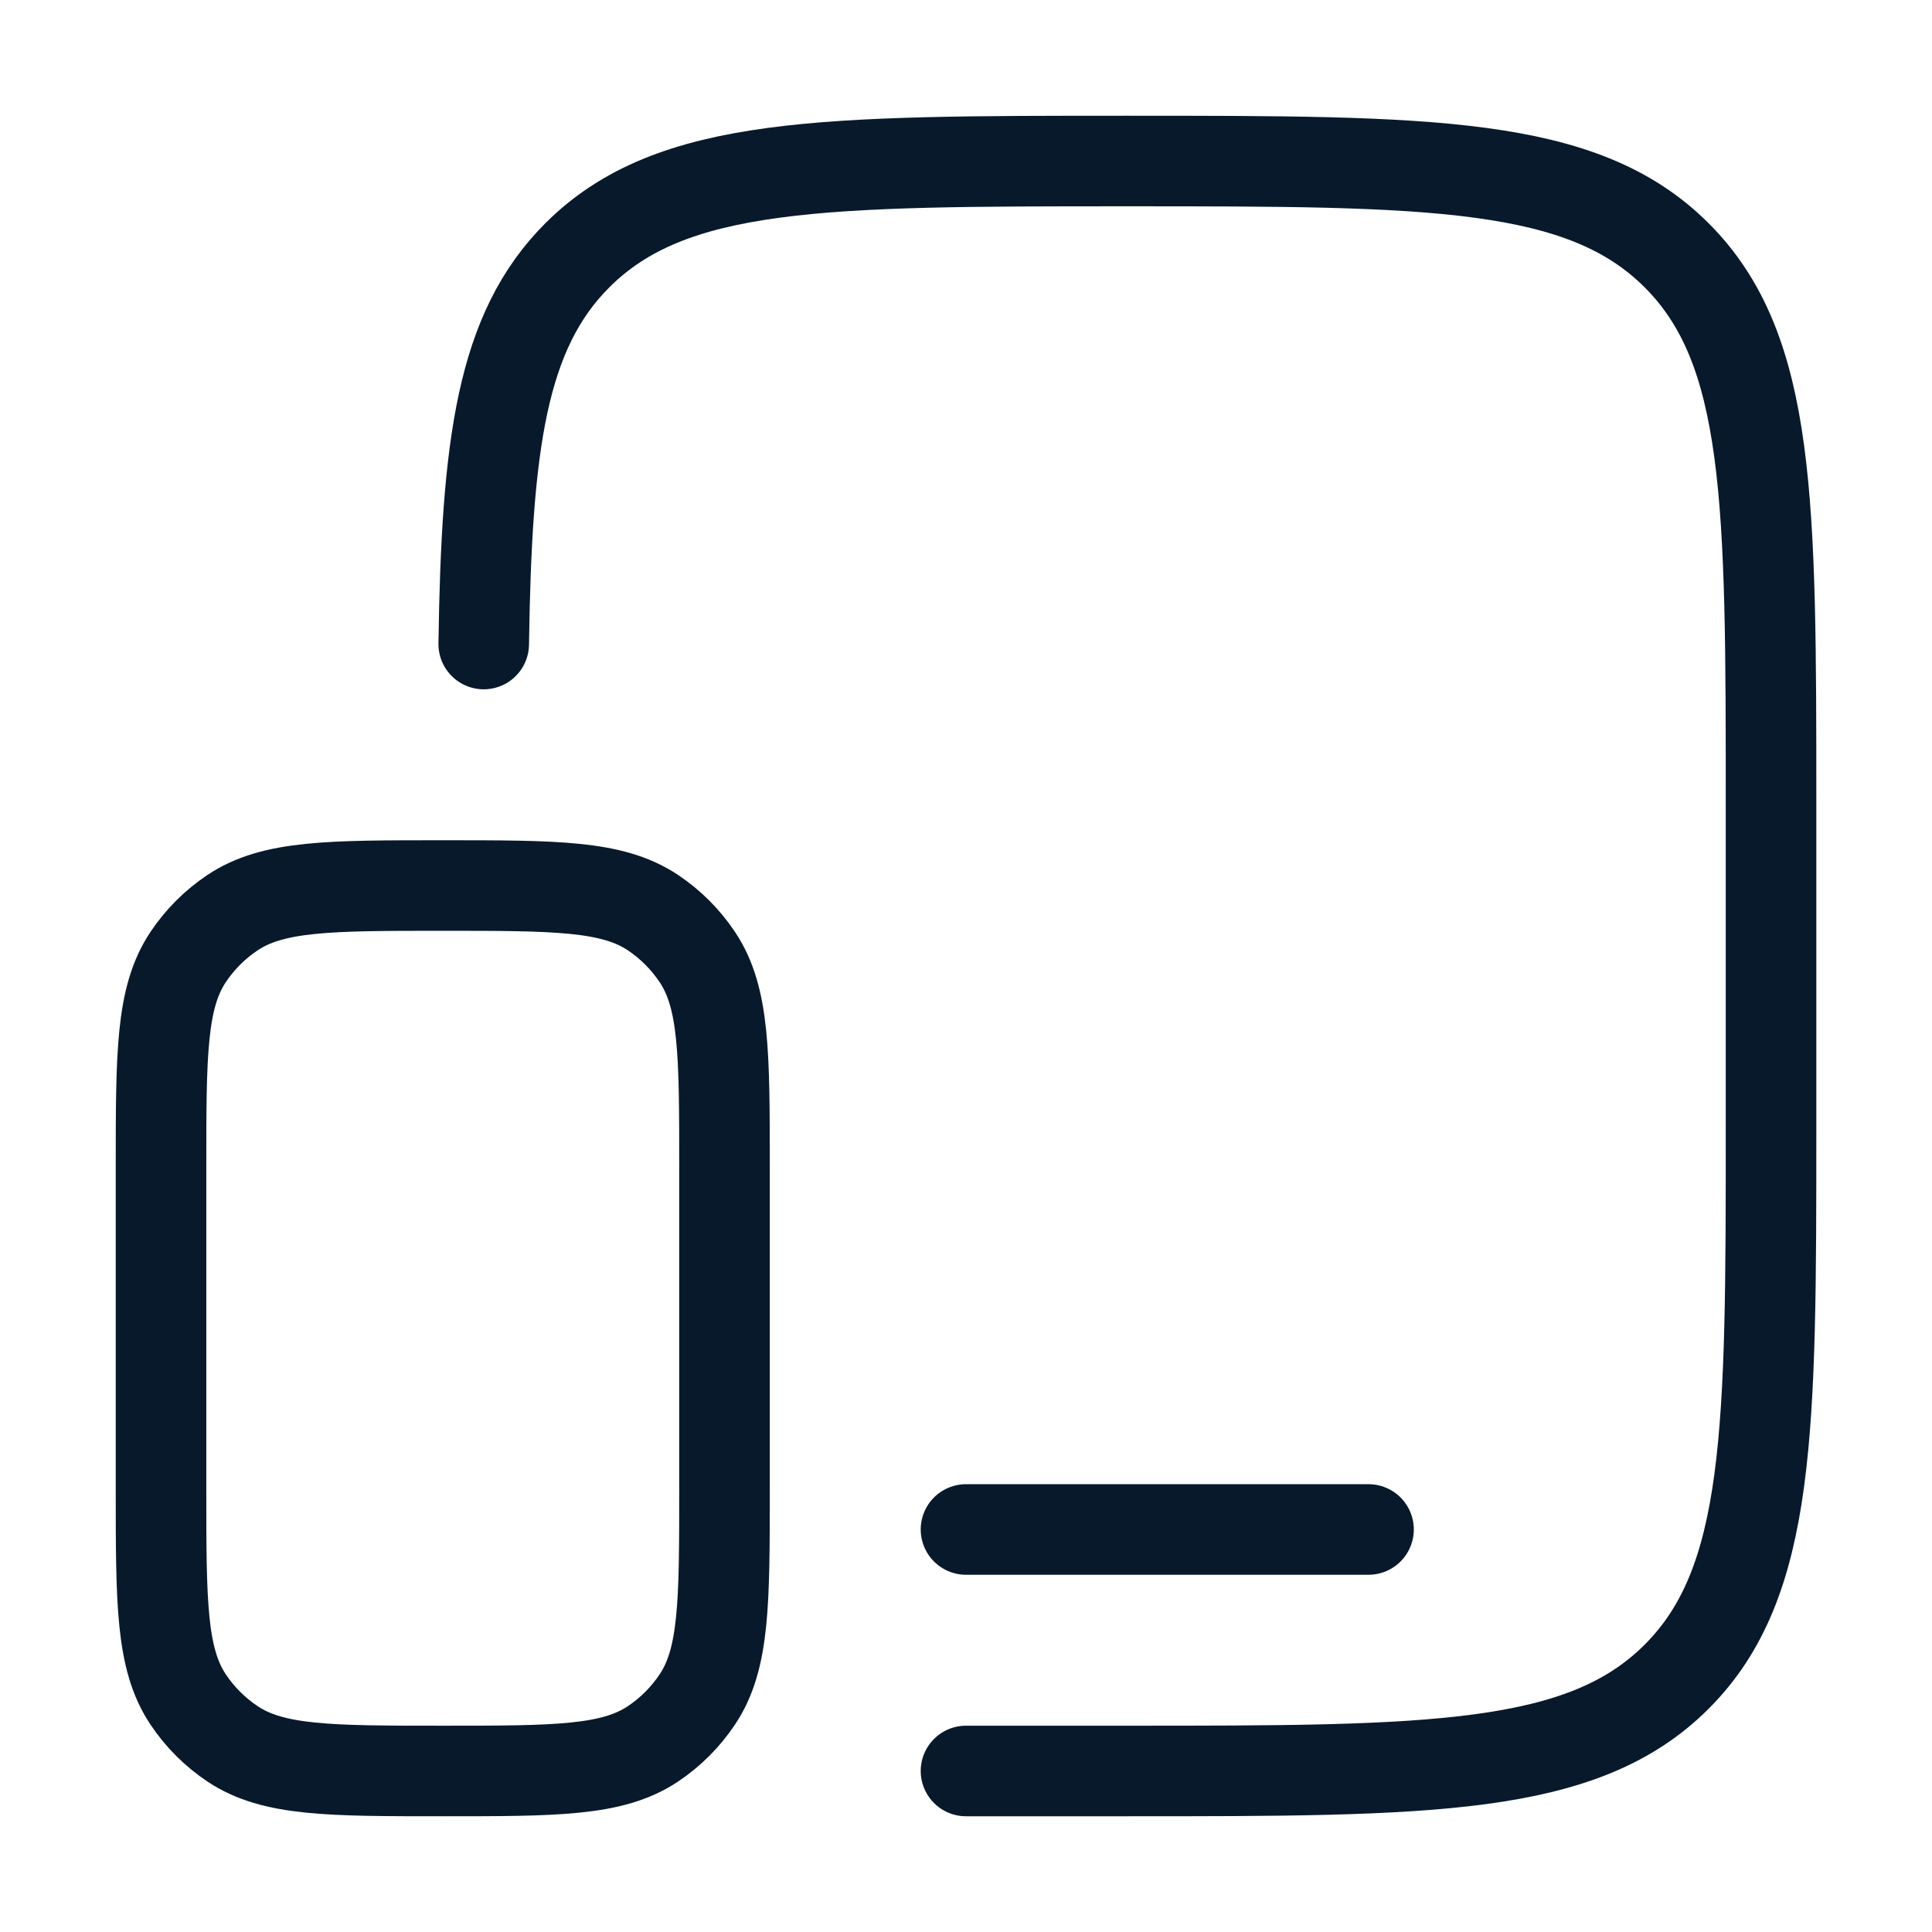 <?xml version="1.0" encoding="UTF-8"?> <svg xmlns="http://www.w3.org/2000/svg" width="32" height="32" viewBox="0 0 32 32" fill="none"><path d="M8.012 10.667C8.06 7.361 8.305 5.486 9.562 4.229C11.124 2.667 13.639 2.667 18.667 2.667C23.695 2.667 26.209 2.667 27.771 4.229C29.334 5.791 29.334 8.305 29.334 13.333V18.667C29.334 23.695 29.334 26.209 27.771 27.771C26.209 29.333 23.695 29.333 18.667 29.333H16" stroke="#08192B" stroke-width="1.5" stroke-linecap="round"></path><path d="M2.667 19.333C2.667 17.461 2.667 16.524 3.116 15.852C3.31 15.561 3.56 15.311 3.852 15.116C4.524 14.667 5.461 14.667 7.333 14.667C9.206 14.667 10.142 14.667 10.815 15.116C11.106 15.311 11.356 15.561 11.55 15.852C12 16.524 12 17.461 12 19.333V24.667C12 26.539 12 27.476 11.55 28.148C11.356 28.439 11.106 28.689 10.815 28.884C10.142 29.333 9.206 29.333 7.333 29.333C5.461 29.333 4.524 29.333 3.852 28.884C3.56 28.689 3.31 28.439 3.116 28.148C2.667 27.476 2.667 26.539 2.667 24.667V19.333Z" stroke="#08192B" stroke-width="1.5"></path><path d="M22.667 25.333H16" stroke="#08192B" stroke-width="1.5" stroke-linecap="round"></path></svg> 
